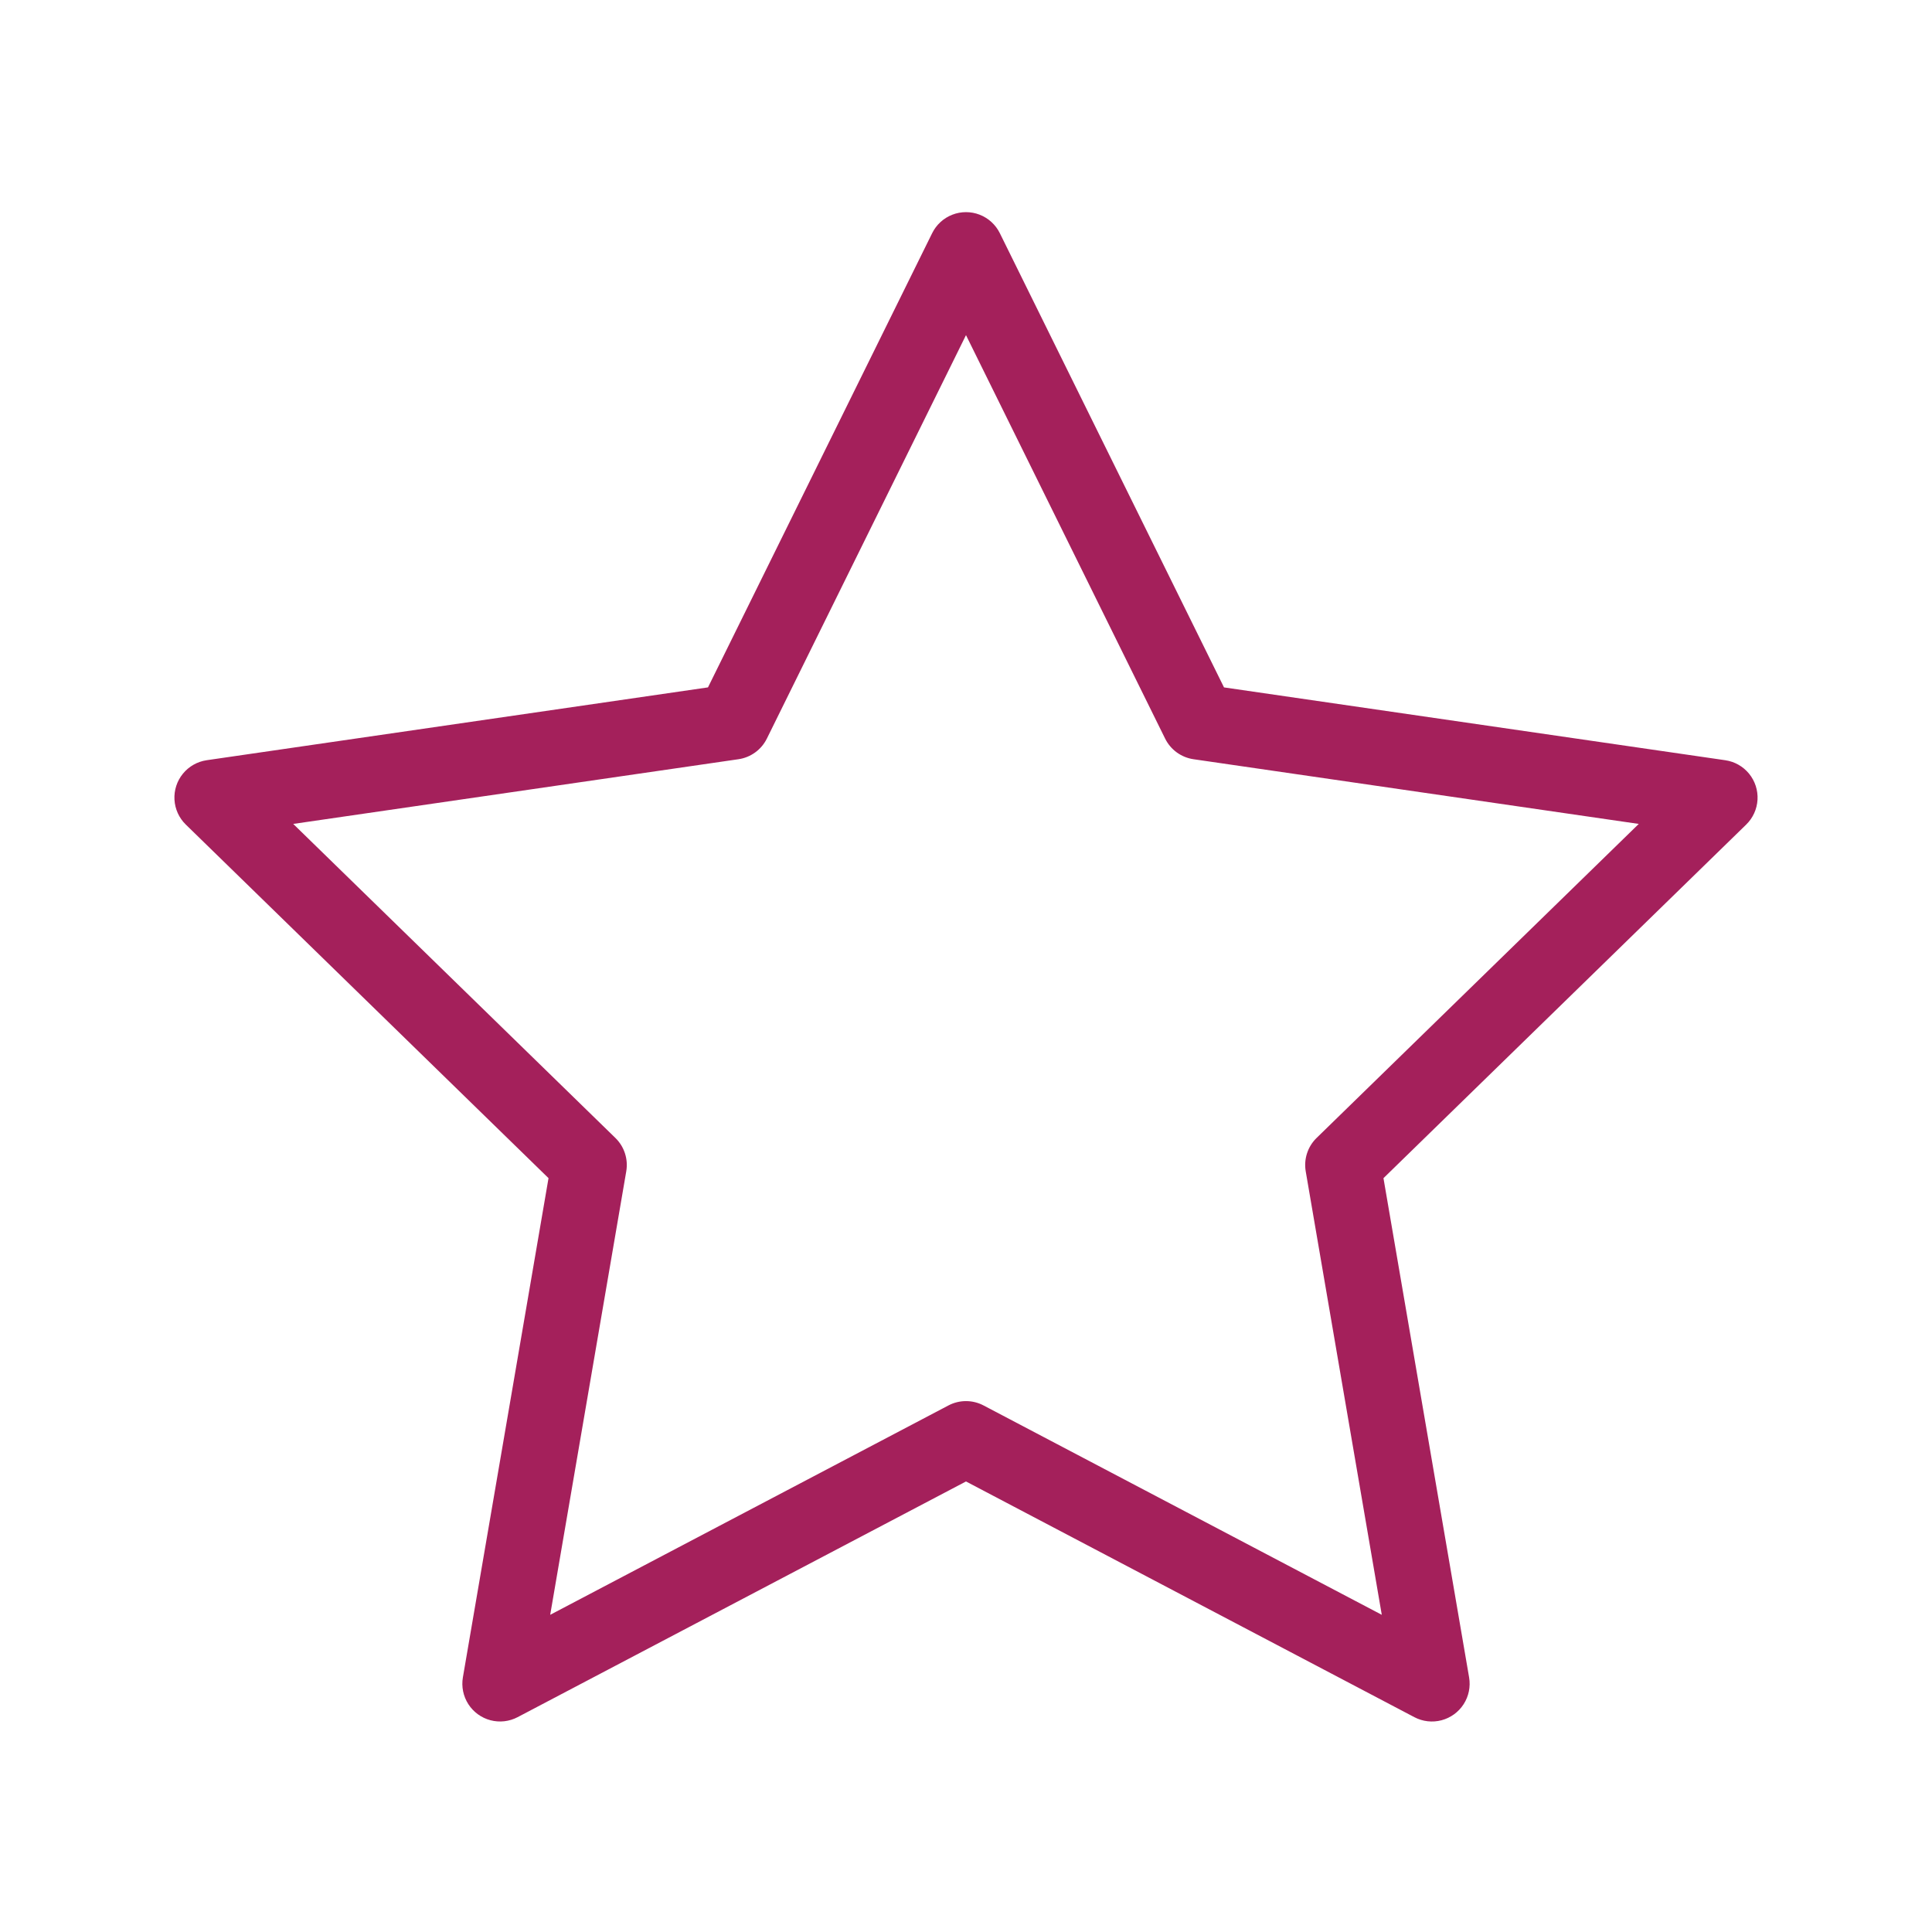 <?xml version="1.0" encoding="UTF-8"?>
<svg width="1200pt" height="1200pt" version="1.1" viewBox="0 0 1200 1200" xmlns="http://www.w3.org/2000/svg">
 <path d="m1071.6 472.19-311.35-45.234-139.24-282.13c-2.594-5.254-7.062-9.348-12.523-11.469-5.461-2.125-11.523-2.125-16.984 0-5.461 2.121-9.93 6.215-12.523 11.469l-139.24 282.12-311.35 45.234c-5.797 0.844-11.07 3.828-14.777 8.367-3.707 4.539-5.578 10.301-5.25 16.152 0.332 5.852 2.844 11.367 7.039 15.457l225.29 219.61-53.188 310.08c-0.988 5.777 0.219 11.715 3.391 16.645 3.172 4.93 8.074 8.492 13.742 9.984 5.668 1.492 11.688 0.809 16.875-1.922l278.48-146.39 278.48 146.4c5.188 2.727 11.207 3.414 16.875 1.922 5.668-1.496 10.57-5.055 13.742-9.984 3.172-4.93 4.379-10.867 3.391-16.645l-53.188-310.08 225.29-219.61c4.195-4.09 6.707-9.605 7.039-15.457 0.328-5.852-1.543-11.613-5.25-16.152-3.707-4.539-8.98-7.523-14.777-8.367zm-253.85 234.62c-5.523 5.383-8.043 13.141-6.738 20.746l47.238 275.43-247.35-130.04c-6.828-3.59-14.984-3.59-21.812 0l-247.35 130.04 47.238-275.43c1.305-7.606-1.215-15.363-6.738-20.746l-200.11-195.06 276.54-40.184c7.633-1.109 14.23-5.902 17.645-12.82l123.68-250.59 123.68 250.59c3.414 6.918 10.012 11.711 17.645 12.82l276.54 40.184z" fill="#a4205b"/>
</svg>
